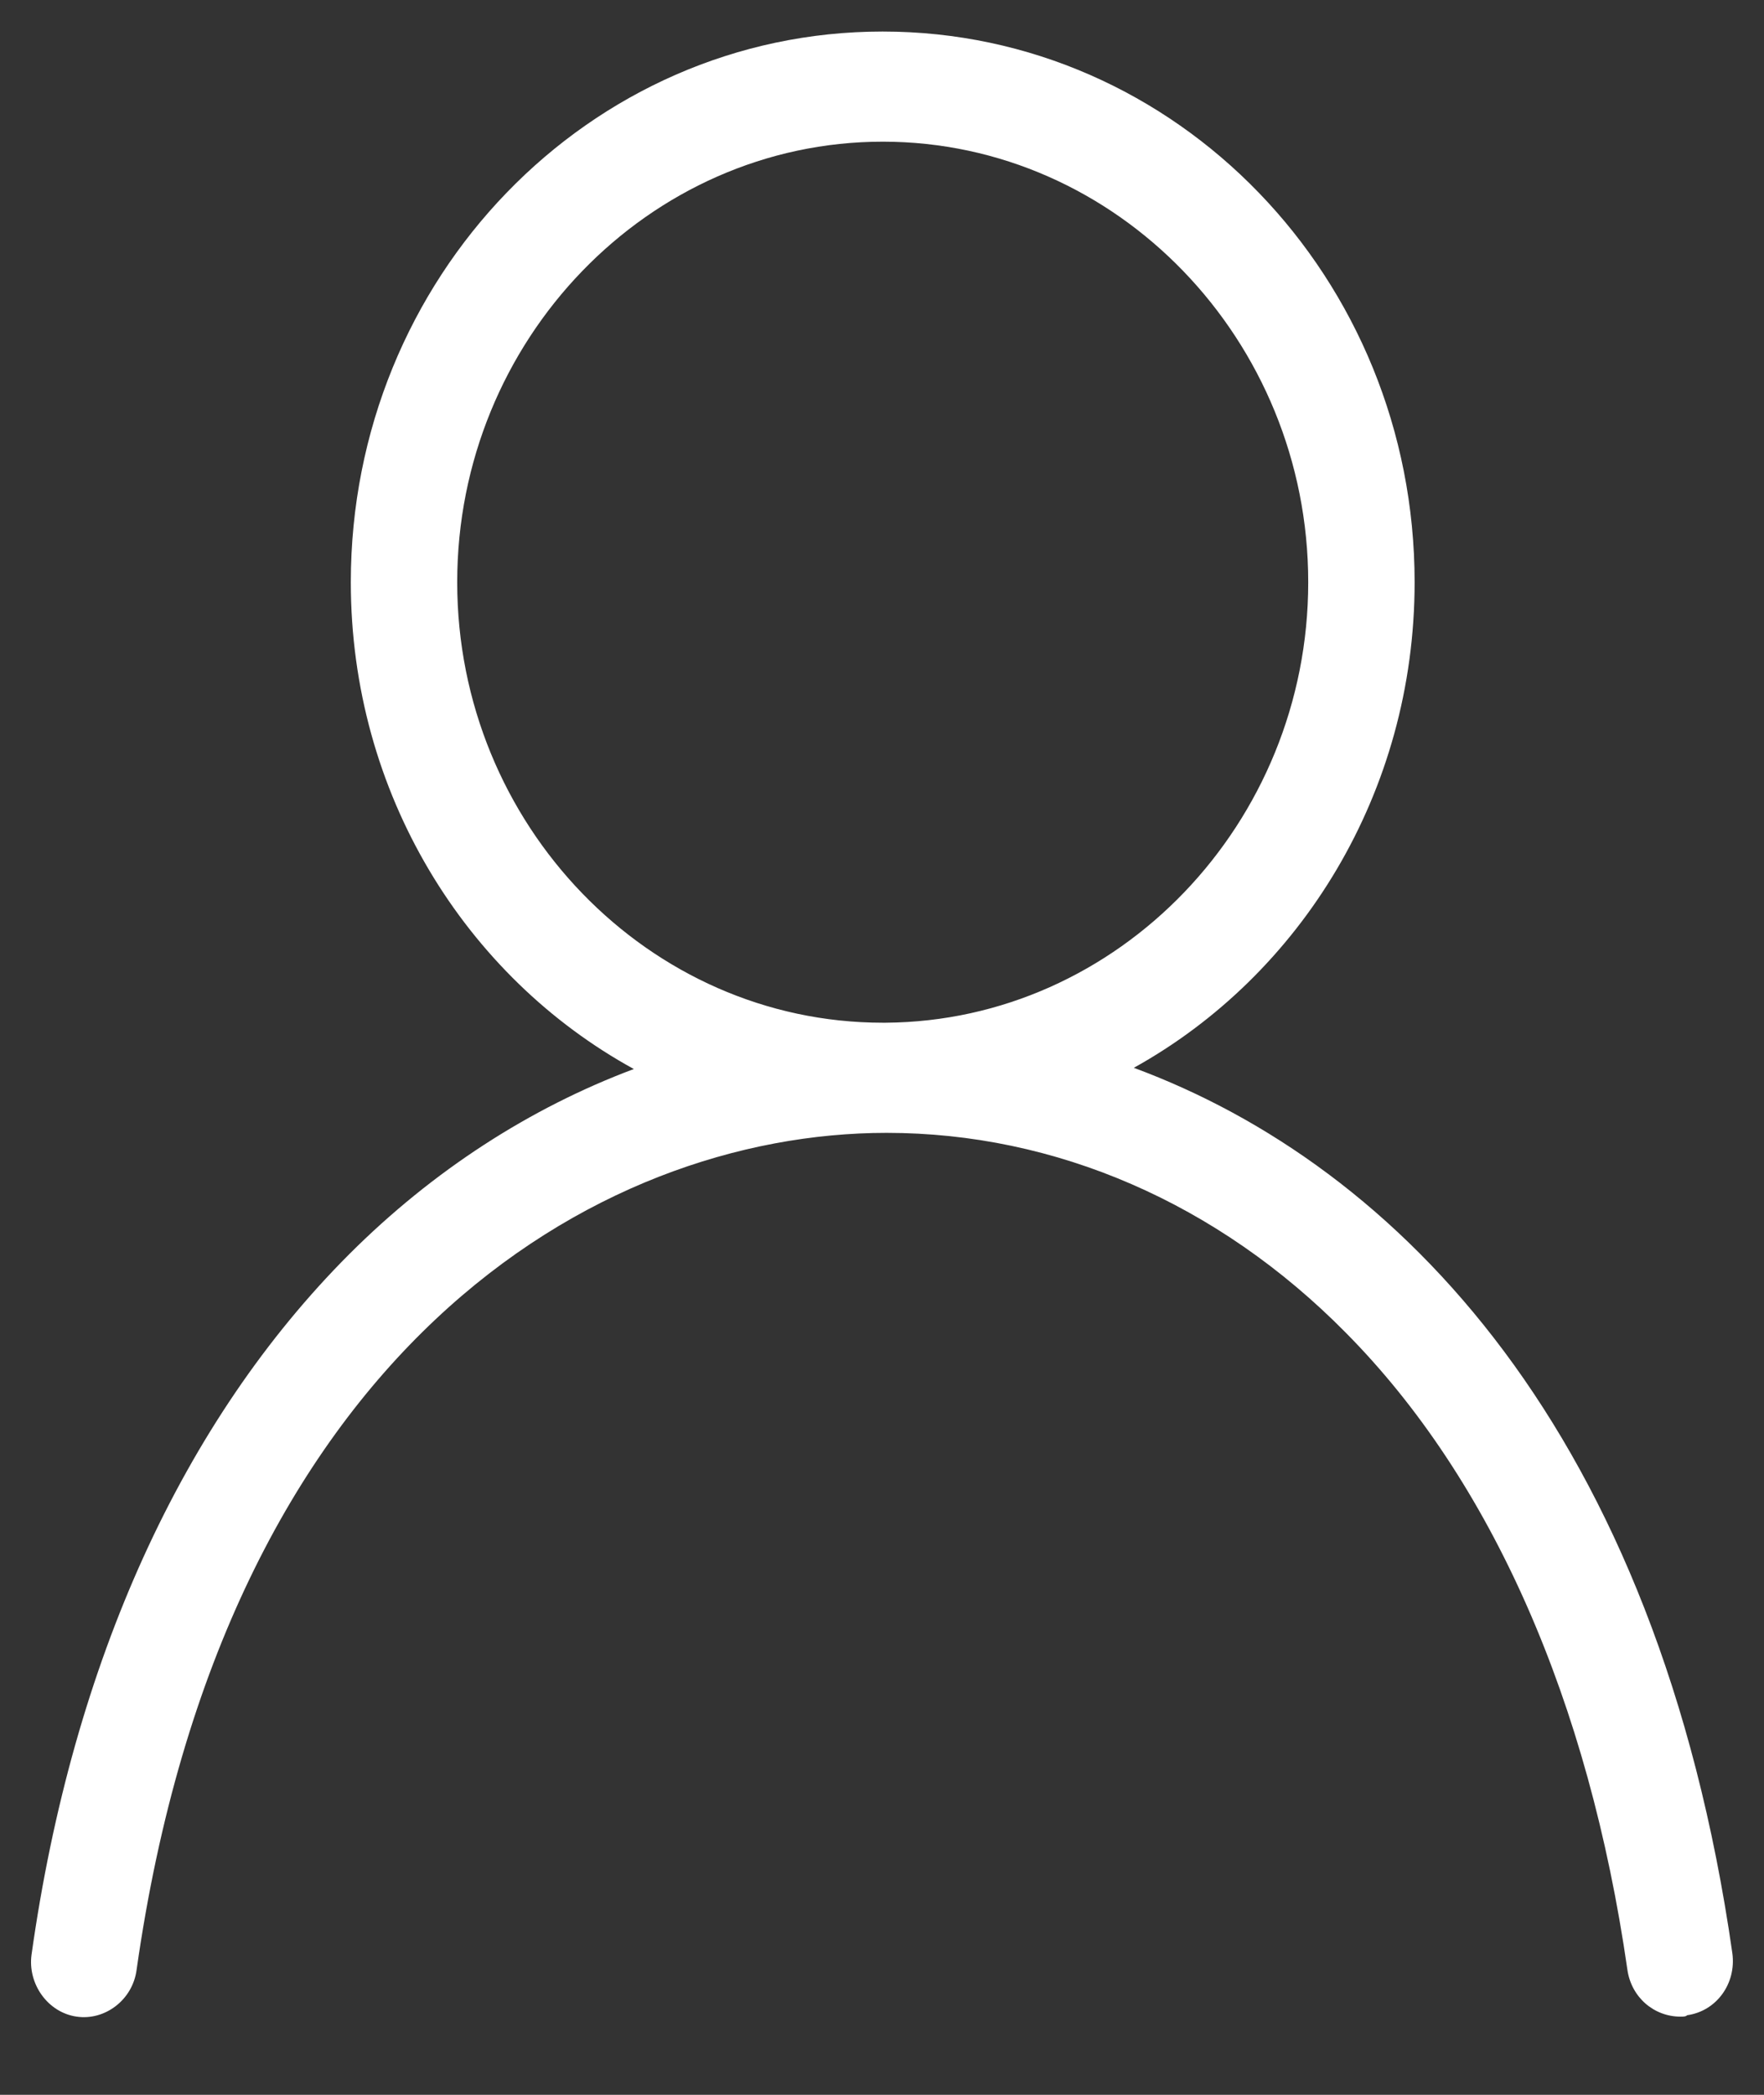 <svg width="16" height="19" viewBox="0 0 16 19" fill="none" xmlns="http://www.w3.org/2000/svg">
<rect x="0" y="0" width="16" height="19" fill="#333333" stroke="none"/>
<path id="Mask" fill-rule="evenodd" clip-rule="evenodd" d="M5.749 9.696C4.221 8.858 3.182 7.196 3.182 5.281C3.182 2.521 5.341 0.286 8.006 0.286C10.672 0.286 12.831 2.521 12.831 5.281C12.831 7.187 11.8 8.844 10.284 9.685C12.682 10.572 15.036 12.985 15.713 17.716C15.75 17.991 15.569 18.241 15.303 18.278C15.291 18.291 15.267 18.291 15.243 18.291C15.002 18.291 14.797 18.116 14.761 17.866C14.411 15.431 13.53 13.421 12.204 12.085C11.046 10.912 9.574 10.275 8.042 10.275C5.401 10.275 2.035 12.26 1.239 17.866C1.203 18.141 0.95 18.328 0.696 18.291C0.431 18.253 0.25 17.991 0.286 17.729C0.66 15.069 1.661 12.884 3.169 11.374C3.927 10.617 4.807 10.049 5.749 9.696ZM8.032 9.276C10.143 9.262 11.866 7.469 11.866 5.281C11.866 3.083 10.13 1.285 8.007 1.285C5.884 1.285 4.147 3.083 4.147 5.281C4.147 7.478 5.884 9.276 8.007 9.276C8.007 9.276 8.008 9.276 8.009 9.276" fill="white"/>
</svg>
